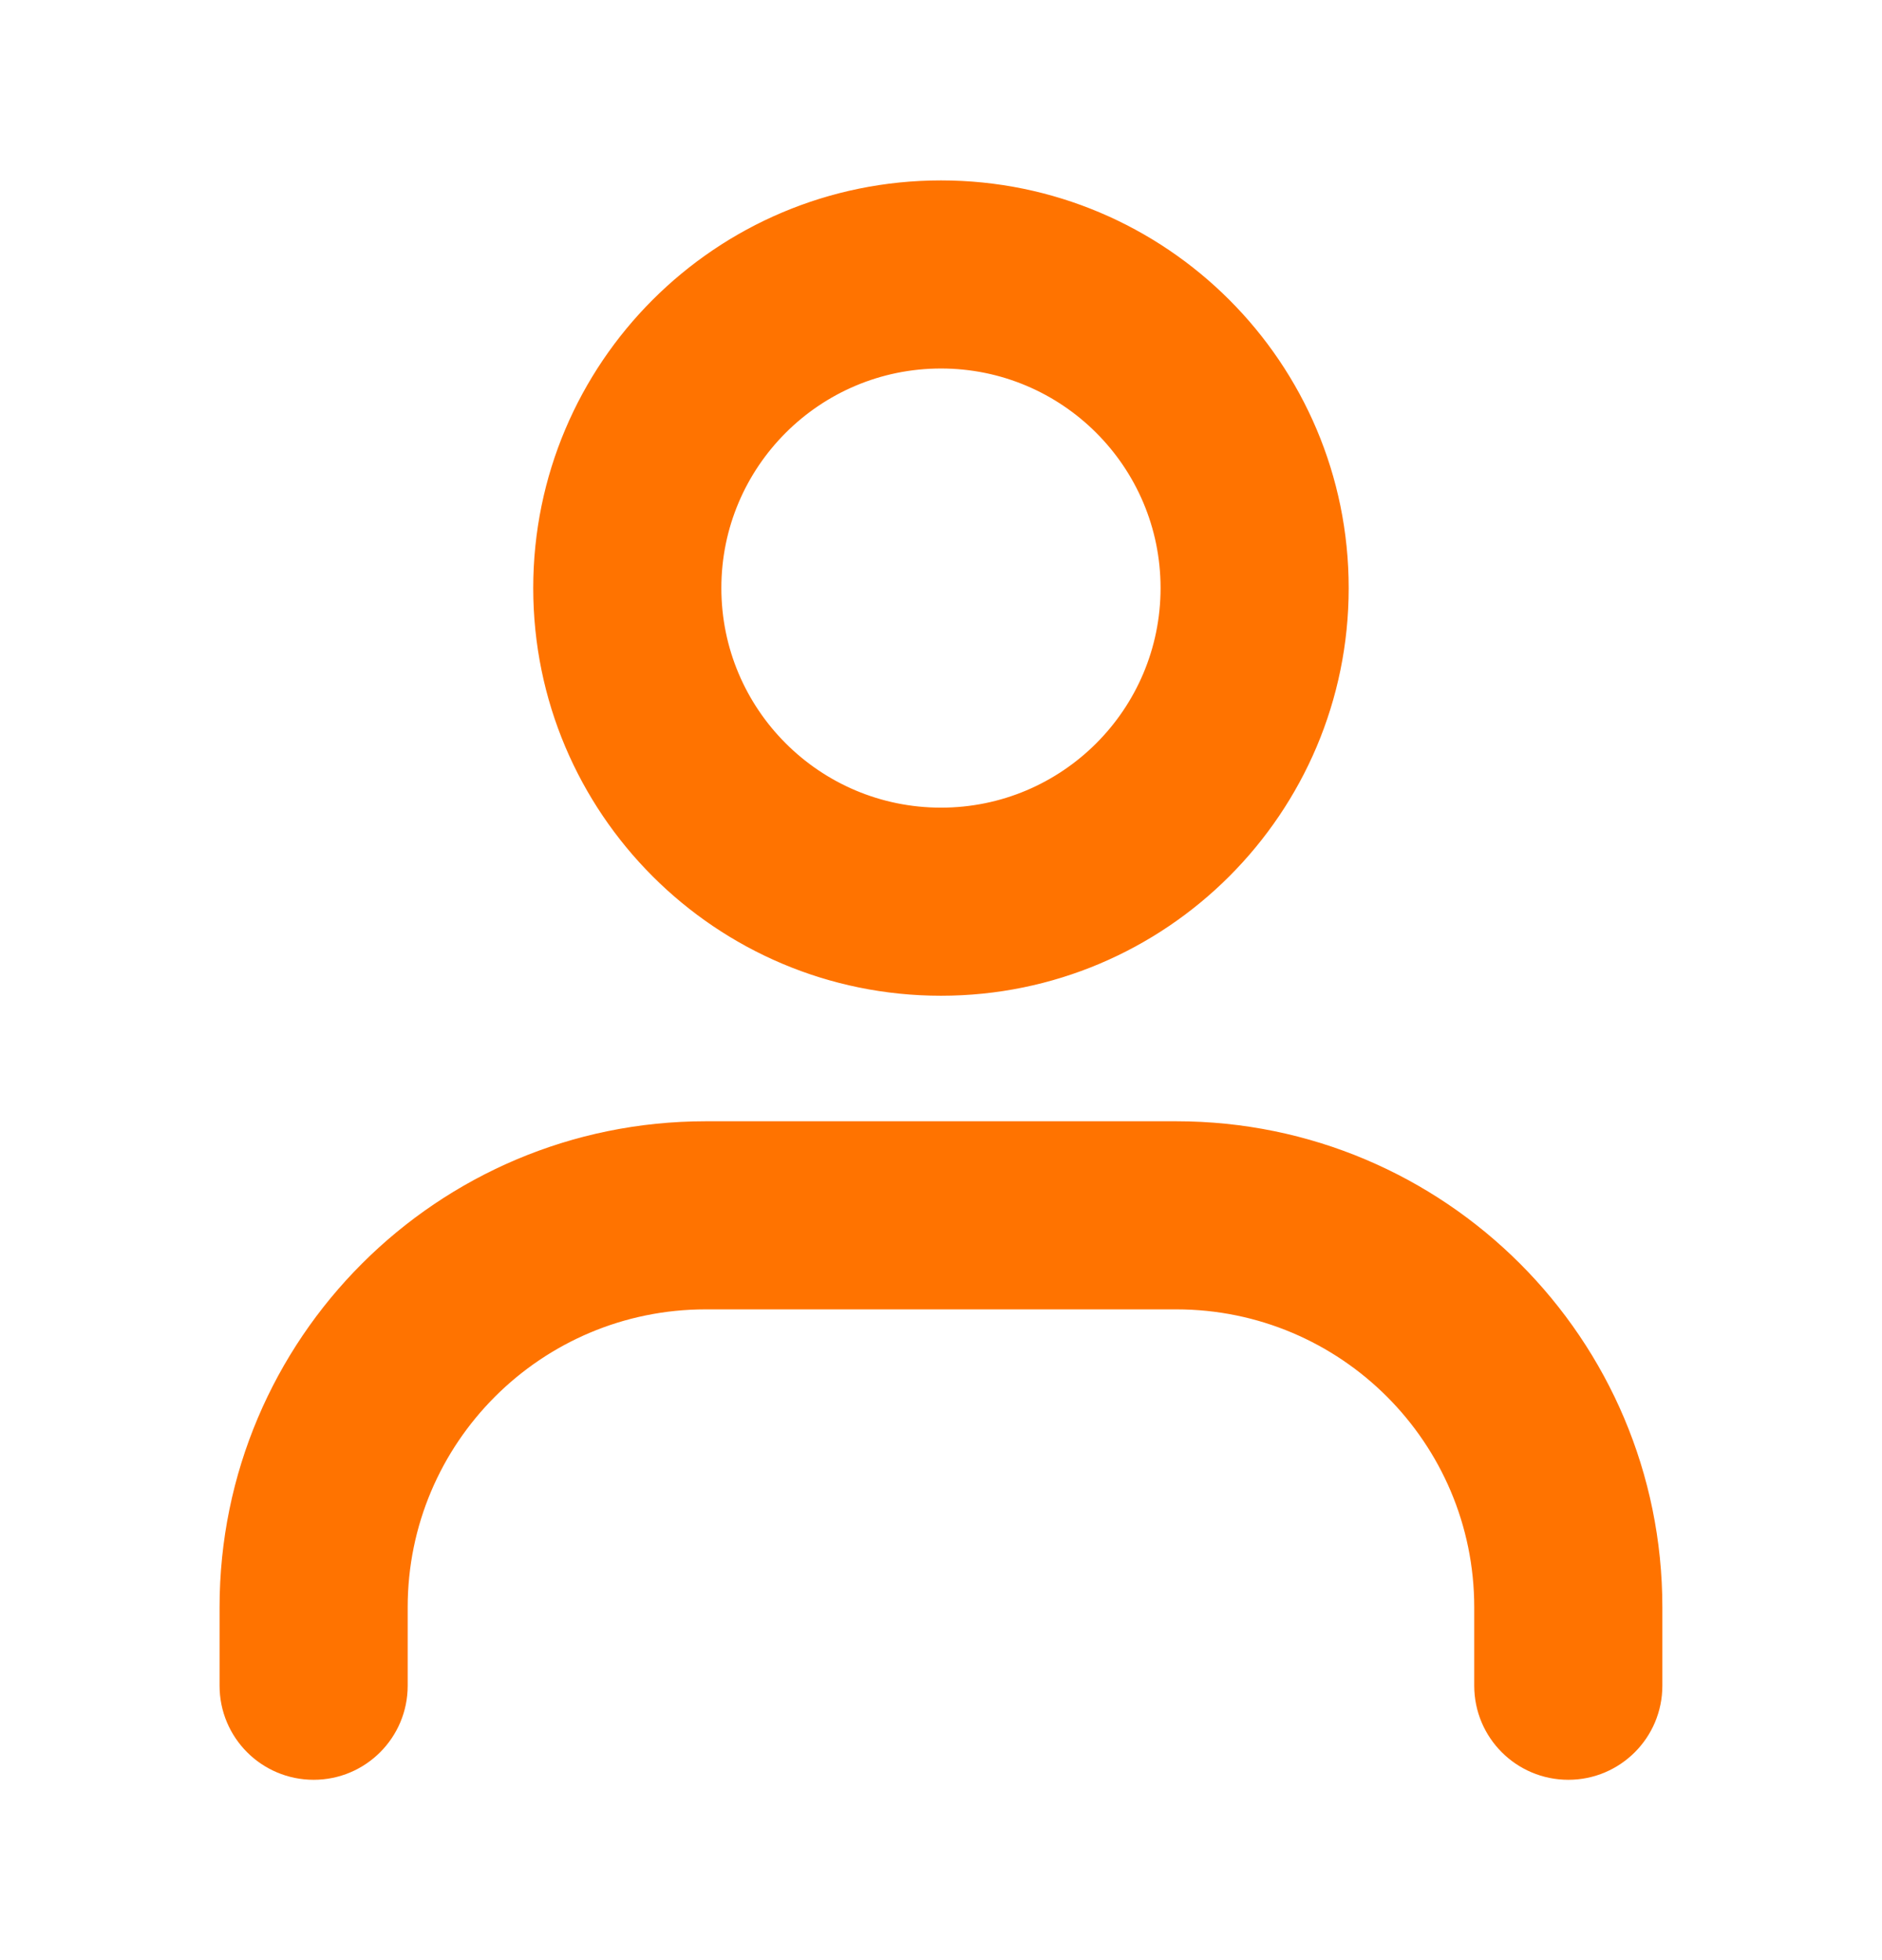 <svg width="24" height="25" viewBox="0 0 24 25" fill="none" xmlns="http://www.w3.org/2000/svg">
<path d="M12 2.401C14.816 2.401 17.099 4.684 17.099 7.5C17.099 10.317 14.816 12.6 12 12.6C9.183 12.6 6.9 10.317 6.9 7.5C6.9 4.684 9.183 2.401 12 2.401ZM12 4.6C10.398 4.6 9.099 5.899 9.099 7.5C9.099 9.102 10.398 10.401 12 10.401C13.601 10.401 14.9 9.102 14.9 7.5C14.9 5.899 13.601 4.6 12 4.6Z" fill="#FF7300" stroke="#FF7300" stroke-width="0.2"/>
<path d="M15 14.401C18.369 14.401 21.099 17.132 21.099 20.5V21.5C21.099 22.108 20.607 22.6 20 22.6C19.392 22.6 18.9 22.108 18.9 21.5V20.5C18.9 18.347 17.154 16.6 15 16.6H9C6.846 16.6 5.099 18.347 5.099 20.5V21.5C5.099 22.108 4.607 22.6 4 22.6C3.392 22.6 2.9 22.108 2.9 21.5V20.5C2.9 17.132 5.631 14.401 9 14.401H15Z" fill="#FF7300" stroke="#FF7300" stroke-width="0.2"/>
</svg>
